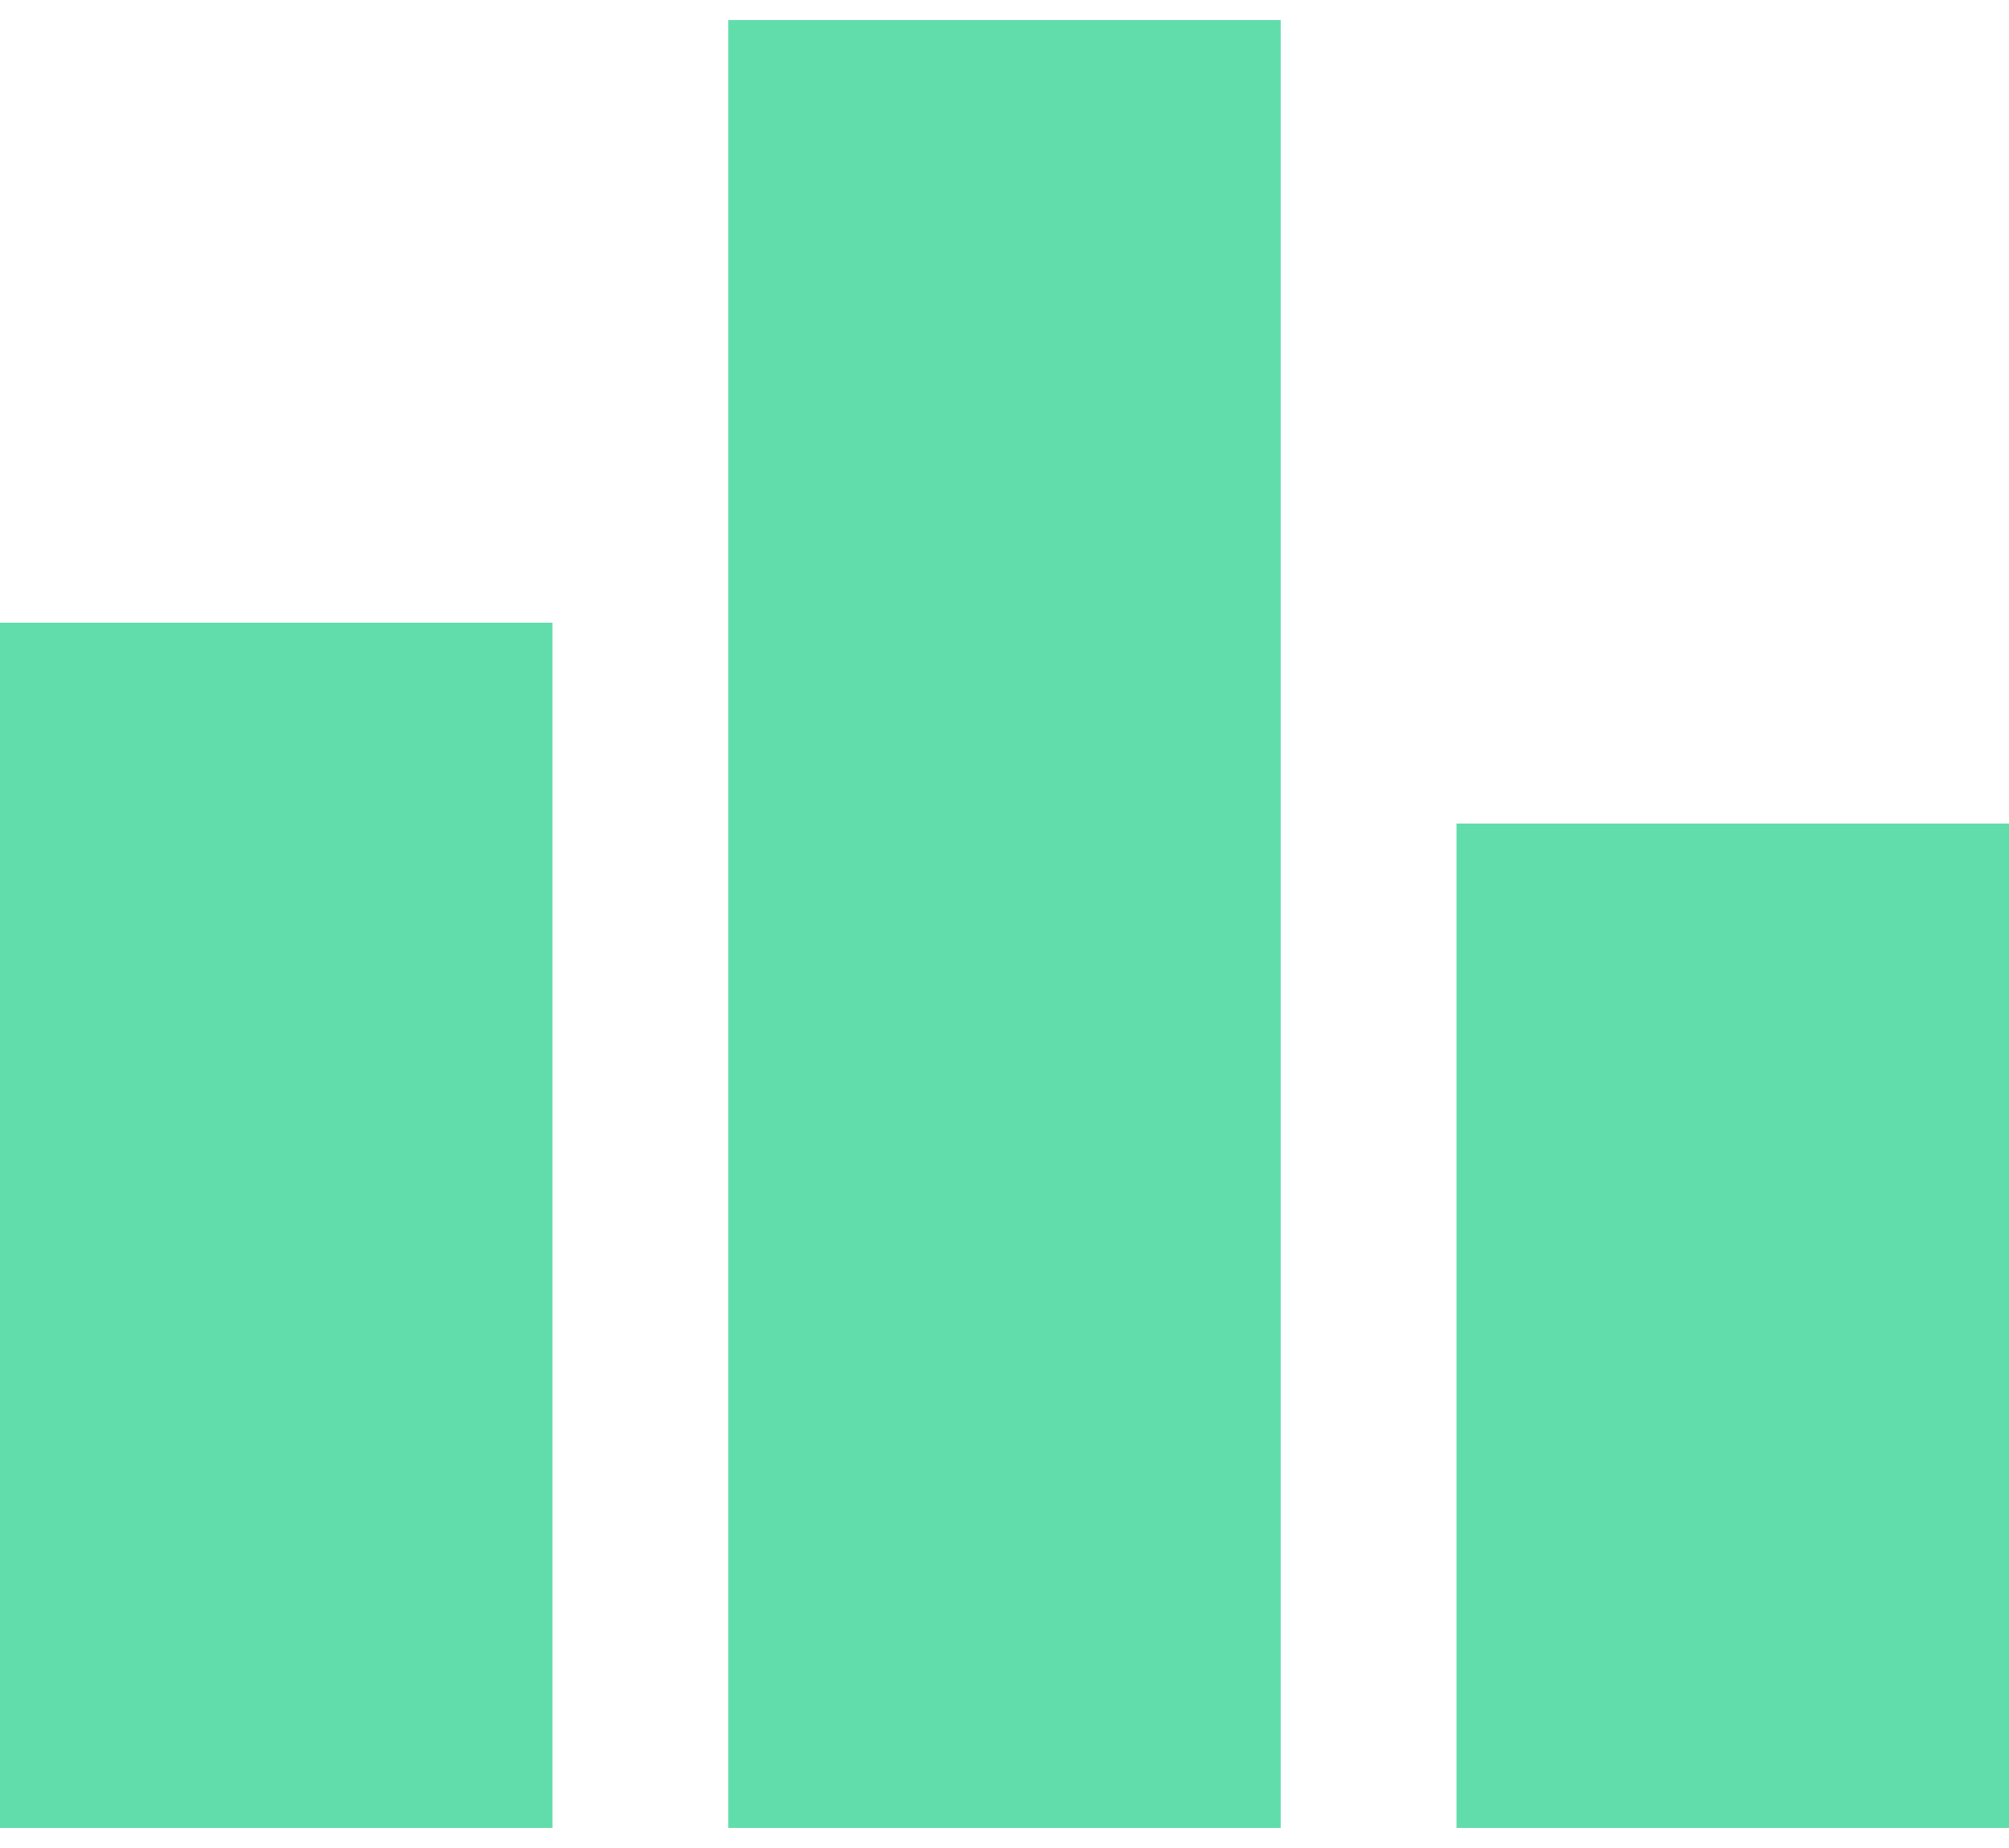 <svg width="50" height="46" viewBox="0 0 50 46" fill="none" xmlns="http://www.w3.org/2000/svg">
<path d="M0 45.5V15.5H13.75V45.5H0ZM18.125 45.5V0.5H31.875V45.5H18.125ZM36.25 45.5V20.5H50V45.5H36.25Z" fill="#61DCAB"/>
</svg>
